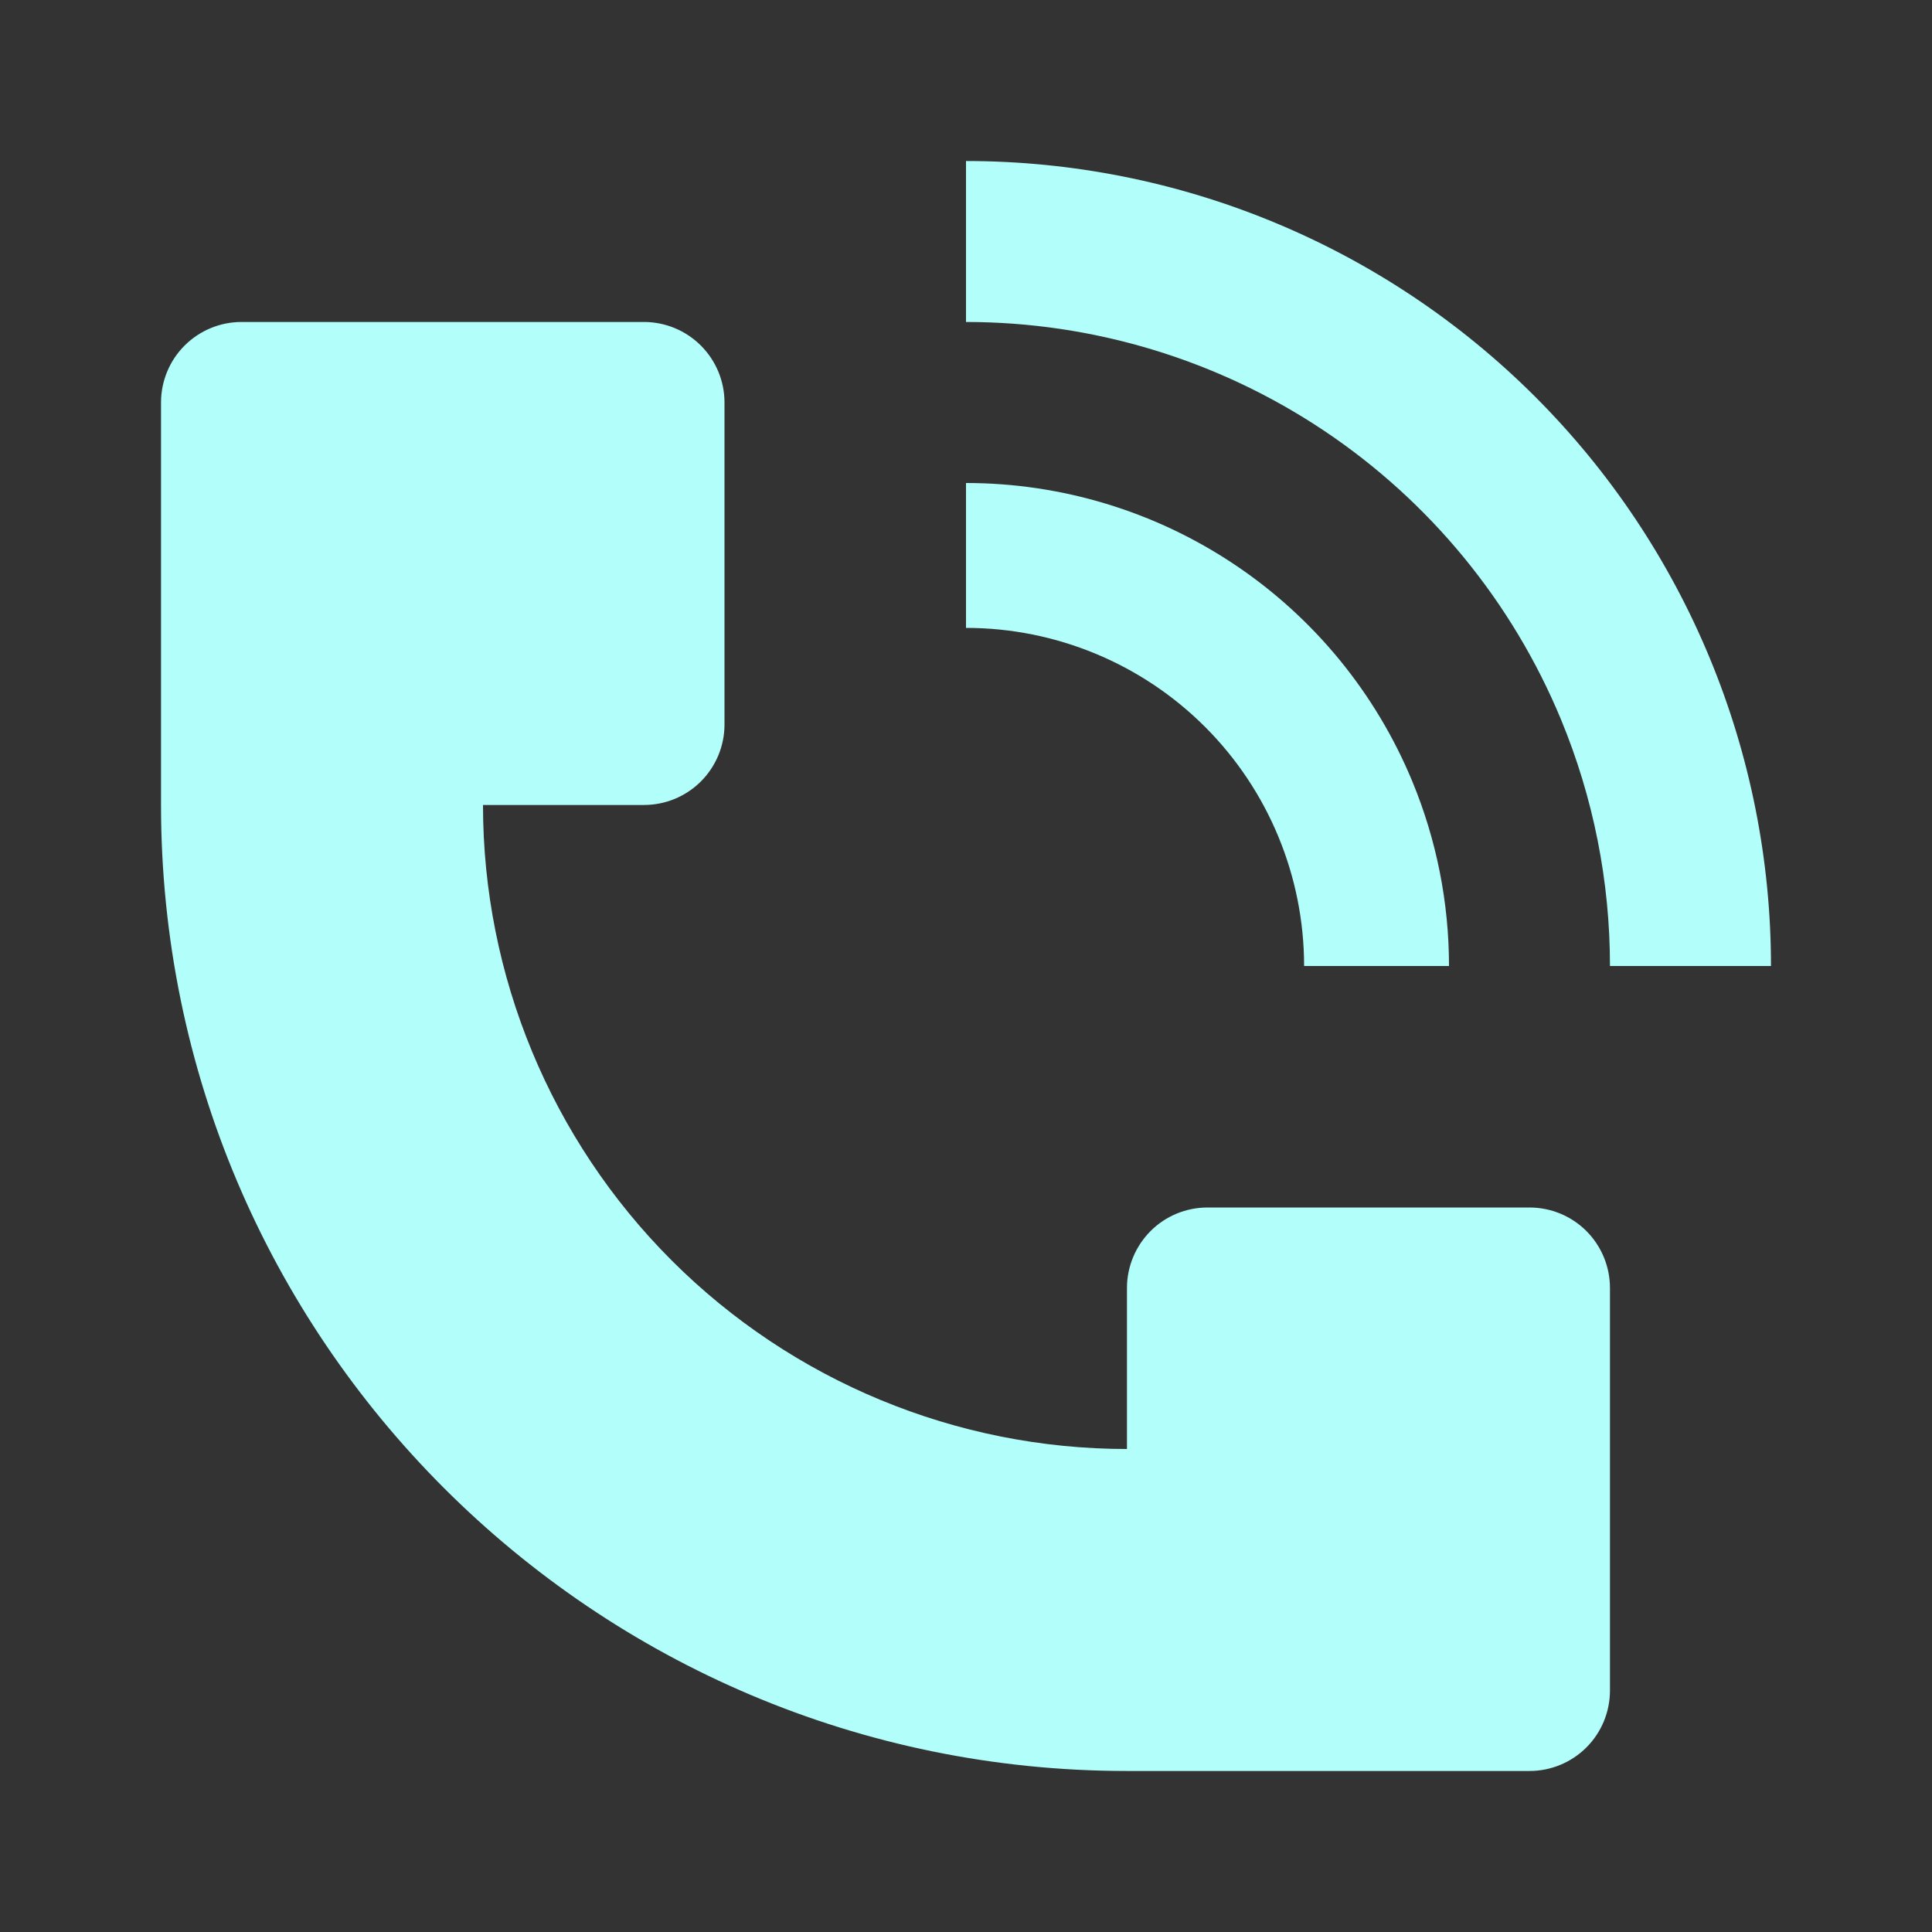<?xml version="1.0" encoding="UTF-8"?> <svg xmlns="http://www.w3.org/2000/svg" width="32" height="32" viewBox="0 0 32 32" fill="none"><rect x="0" y="0" width="32" height="32" fill="#333333" stroke="none"/><path d="M29.333 16C29.333 14.249 28.988 12.515 28.318 10.898C27.648 9.28 26.666 7.81 25.428 6.572C24.19 5.334 22.72 4.352 21.102 3.682C19.485 3.012 17.751 2.667 16 2.667V5.333C18.109 5.333 20.172 5.959 21.926 7.131C23.68 8.303 25.047 9.968 25.855 11.917C26.391 13.212 26.667 14.599 26.666 16H29.333ZM2.667 13.333V6.667C2.667 6.313 2.807 5.974 3.057 5.724C3.307 5.474 3.646 5.333 4 5.333H10.666C11.02 5.333 11.359 5.474 11.609 5.724C11.859 5.974 12 6.313 12 6.667V12C12 12.354 11.859 12.693 11.609 12.943C11.359 13.193 11.02 13.333 10.666 13.333H8C8 16.162 9.124 18.875 11.124 20.876C13.124 22.876 15.838 24 18.666 24V21.333C18.666 20.98 18.807 20.641 19.057 20.39C19.307 20.14 19.646 20 20 20H25.333C25.687 20 26.026 20.14 26.276 20.39C26.526 20.641 26.666 20.98 26.666 21.333V28C26.666 28.354 26.526 28.693 26.276 28.943C26.026 29.193 25.687 29.333 25.333 29.333H18.666C9.831 29.333 2.667 22.169 2.667 13.333Z" fill="#B2FEFA"></path><path d="M23.391 12.939C23.793 13.909 24 14.949 24 16H21.6C21.6 14.515 21.01 13.09 19.96 12.04C18.91 10.99 17.485 10.4 16 10.4V8C17.582 8 19.129 8.469 20.444 9.348C21.76 10.227 22.785 11.477 23.391 12.939Z" fill="#B2FEFA"></path></svg> 